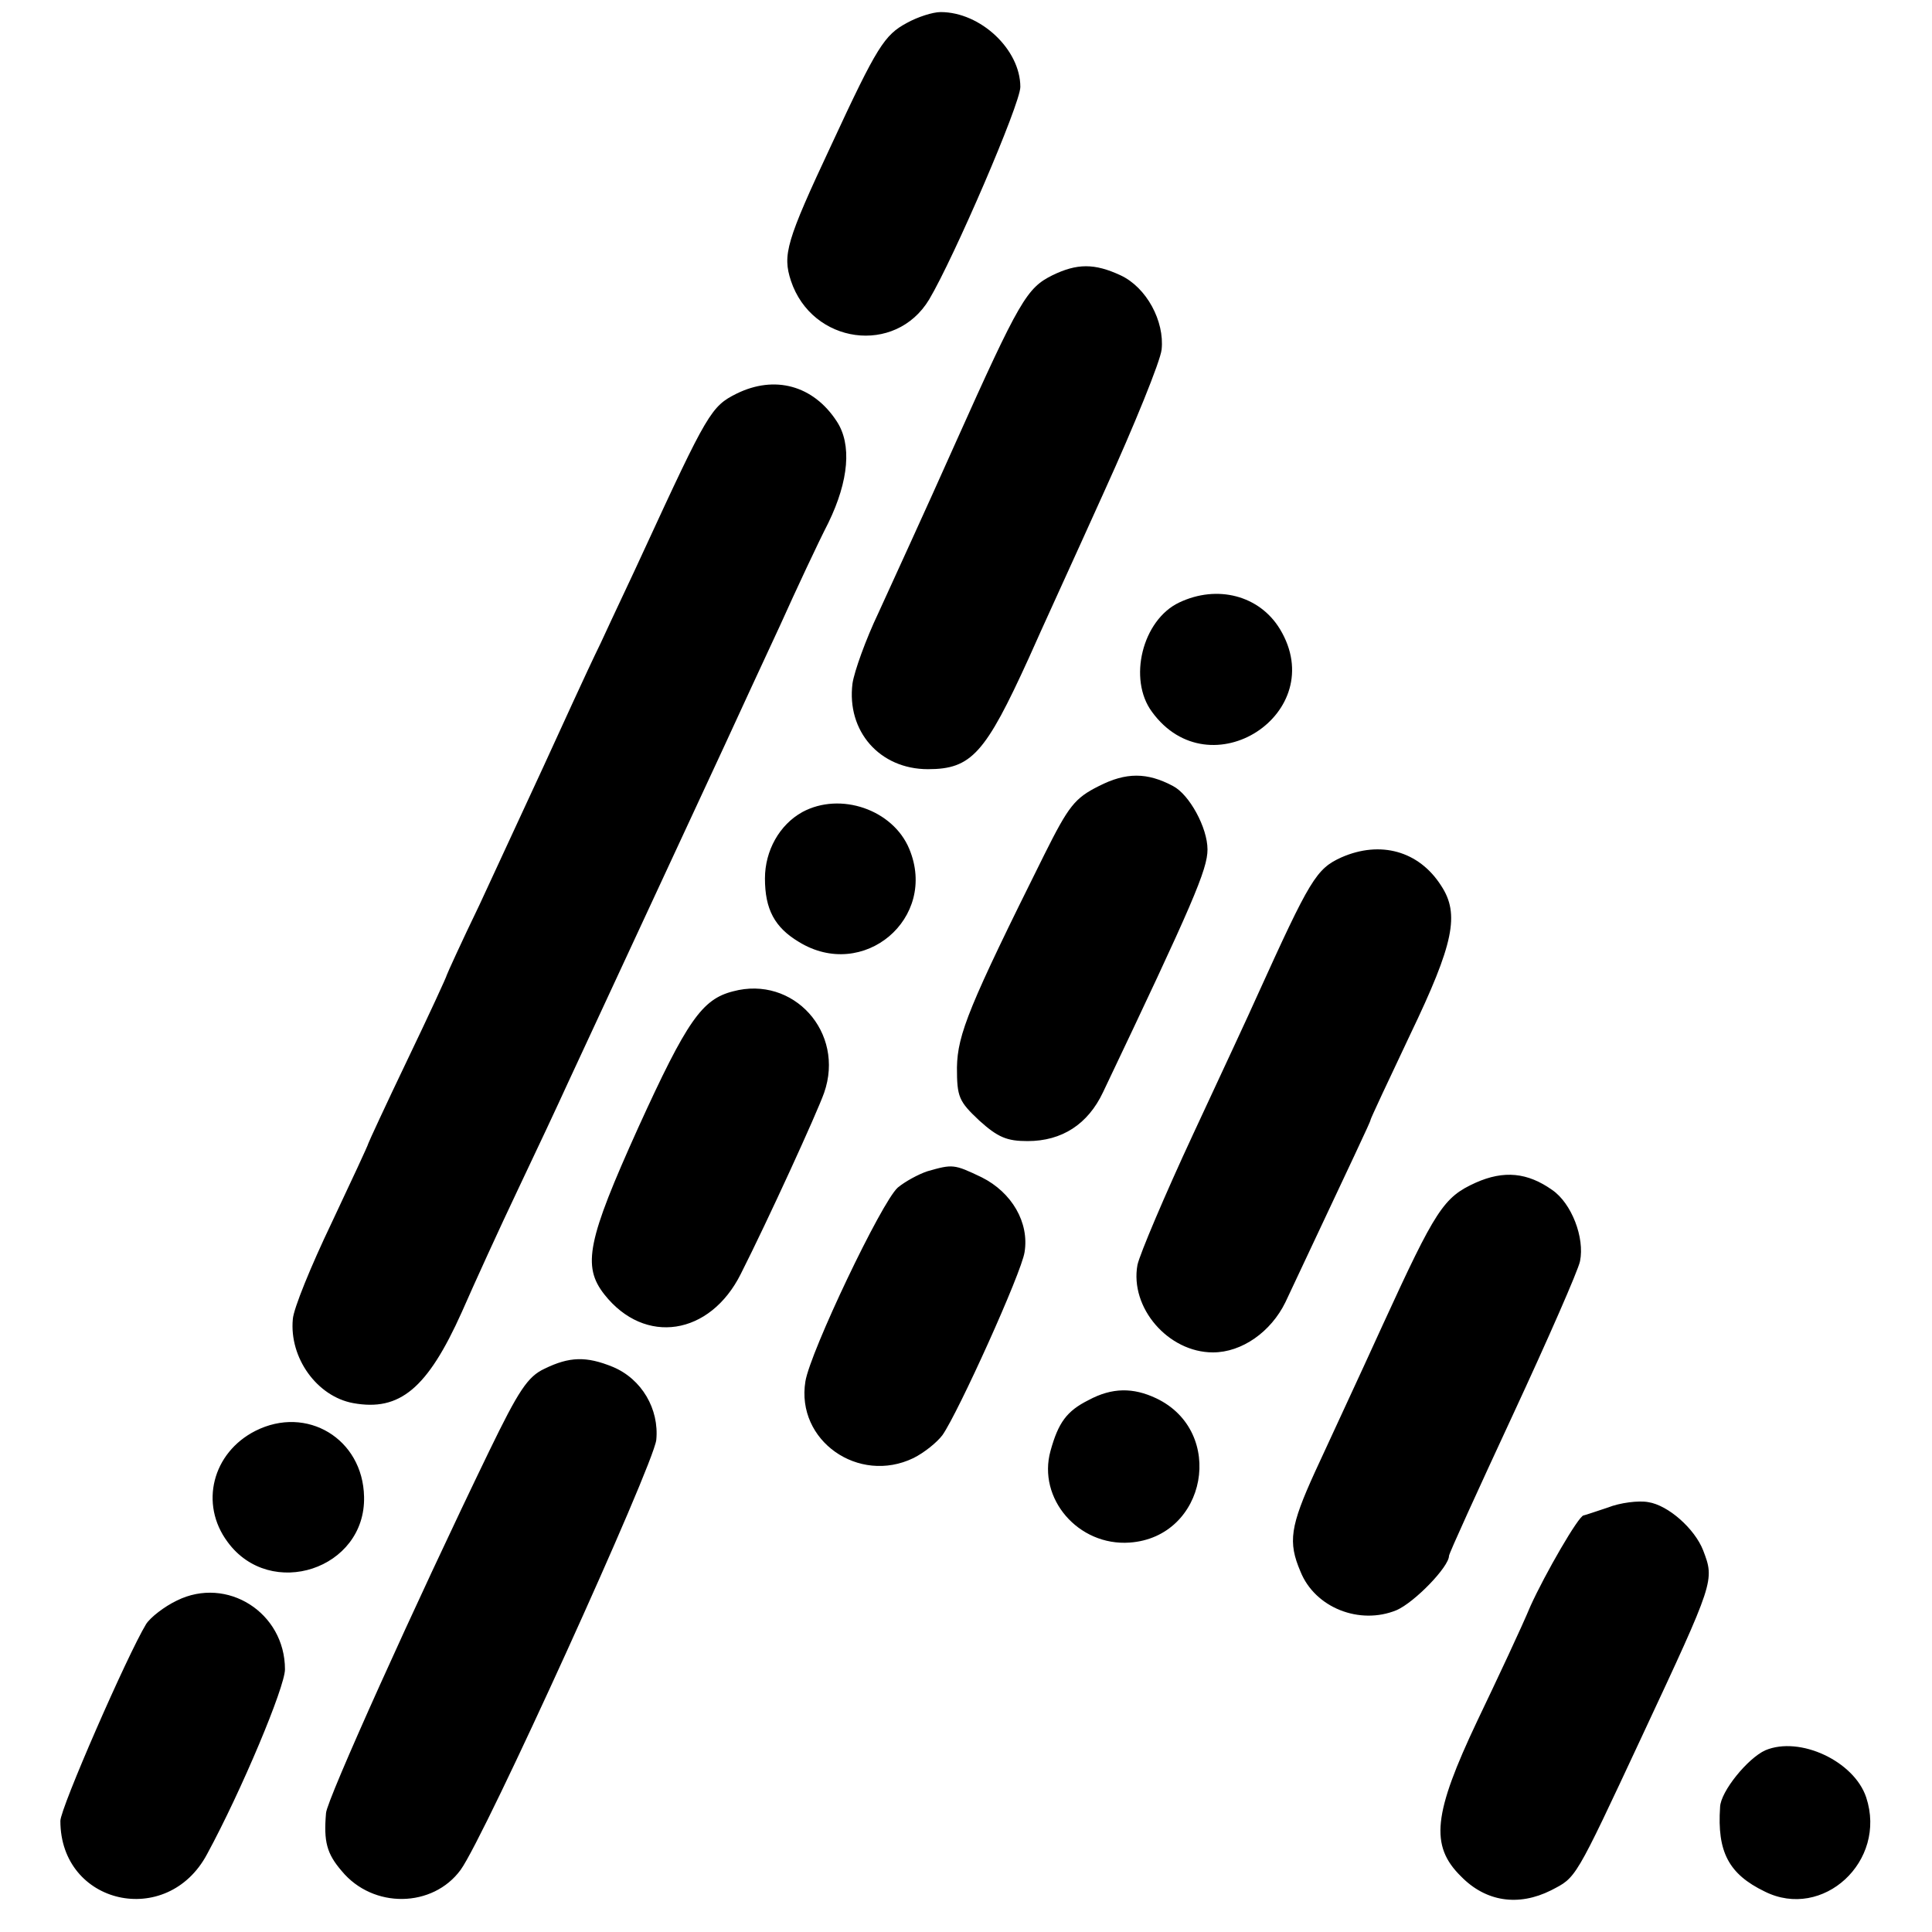 <svg xmlns="http://www.w3.org/2000/svg" width="426.667" height="426.667" version="1" viewBox="0 0 320 320"><path d="M150.2 3.8c-3.7 2-4.9 3.8-12.5 20.2-7.5 16-8.1 18.2-6.7 22.5 3.5 10.5 17.3 12.4 22.9 3.1C158 42.7 169 17.2 169 14.4 169 8.2 162.4 2 155.8 2c-1.3 0-3.8.8-5.6 1.8zm24.1 41.8c-4.2 2.1-5.4 4-16.1 27.9-4.9 11-10.7 23.6-12.7 28-2.1 4.4-4 9.7-4.3 11.7-1 7.9 4.5 14.2 12.5 14.2 7.2 0 9.5-2.6 16.7-18.4 1.8-4.1 7.5-16.5 12.5-27.6 5-11 9.3-21.6 9.5-23.5.5-4.7-2.5-10.3-6.8-12.3s-7.2-2-11.3 0zM122 65.2c-4.2 2.1-4.8 3.1-15.5 26.3-1.5 3.3-4.7 10-7 15-2.4 4.9-6.6 14.2-9.5 20.5-2.9 6.3-7.7 16.6-10.6 22.9-3 6.2-5.4 11.5-5.4 11.6 0 .2-2.9 6.5-6.5 14S61 189.3 61 189.4c0 .2-2.8 6.2-6.1 13.2-3.4 7.1-6.3 14.2-6.4 15.9-.6 6.4 4 12.8 10 13.9 7.7 1.4 12.3-2.4 18-15.1 2.1-4.8 6.3-14 9.3-20.3 3-6.3 6.7-14.2 8.2-17.5 6.4-13.8 22.1-47.6 26-56 2.3-5 6.4-13.9 9.2-19.9 2.7-6 6.3-13.7 8-17 3.4-7 3.9-13 1.4-16.8-3.9-6-10.3-7.7-16.6-4.6zm73.3 34.6c-6.1 2.9-8.5 12.7-4.5 18.1 9.6 13.2 29.6.2 21.2-13.7-3.4-5.6-10.4-7.4-16.7-4.4zM182 130.2c-4 2-5 3.3-9 11.3-12.5 25.1-14.4 29.8-14.5 35.3 0 4.9.3 5.6 3.7 8.8 3.1 2.8 4.6 3.4 8 3.4 5.7 0 10-2.8 12.5-8.1 14.9-31.3 17.3-36.9 17.3-40.2 0-3.6-3-9.1-5.7-10.5-4.3-2.3-7.8-2.3-12.3 0zm-49.1 4.3c-3.8 2.1-6.2 6.4-6.2 11 0 5.1 1.6 8.1 5.6 10.5 10.7 6.6 23.1-3.9 18.3-15.4-2.7-6.5-11.4-9.5-17.7-6.1zm89.3 7.5c-4.2 1.9-5.2 3.6-14 23-1.1 2.5-5.9 12.8-10.6 22.9-4.7 10.1-8.8 19.8-9.2 21.6-1.3 7.1 5.1 14.5 12.5 14.5 4.8 0 9.6-3.4 12-8.3 11.7-24.9 14.1-29.9 14.1-30.2 0-.2 3-6.6 6.6-14.2 7.2-15 8.2-19.9 5.1-24.6-3.7-5.8-10.1-7.5-16.5-4.7zm-100.8 22.2c-5.1 1.3-7.6 4.8-15.7 22.6-8.4 18.6-9.3 22.9-5.6 27.6 6.7 8.5 17.5 6.8 22.6-3.4 4.5-8.9 12.6-26.6 13.8-30 3.5-10-5.1-19.5-15.1-16.8zm32.2 29.8c-1.5.5-3.7 1.7-4.9 2.7-2.7 2.4-14.5 27.2-15.3 32.1-1.6 9.8 8.8 17.1 17.9 12.7 1.8-.9 3.9-2.6 4.8-3.8 2.6-3.7 13.1-26.9 13.6-30.3.8-4.9-2.1-9.9-7.1-12.4-4.6-2.2-4.8-2.2-9-1zm90.8 1.9c-5.3 2.4-6.6 4.4-15.4 23.6-4 8.8-9.1 19.7-11.2 24.3-4.1 9-4.5 11.6-2.4 16.5 2.4 6 9.8 8.9 15.9 6.4 3-1.3 8.7-7.2 8.7-9 0-.4 4.8-10.9 10.6-23.4 5.8-12.5 10.8-23.9 11.1-25.4.8-3.9-1.4-9.6-4.6-11.8-4.1-2.9-8-3.3-12.7-1.2zM90.2 226.7c-2.8 1.3-4.3 3.6-9.2 13.7-12.3 25.4-26.9 57.8-27 59.9-.4 4.7.1 6.7 2.6 9.6 5.2 6.3 15.1 6.1 19.7-.2 4-5.5 31.9-66.9 32.4-71.2.5-5.1-2.4-10.1-7.2-12.1-4.4-1.8-7.2-1.7-11.3.3zm90.1 5.2c-3.6 1.8-5 3.7-6.3 8.4-2.2 7.9 4.6 15.8 13.1 15.2 12.8-.9 16-18.4 4.4-23.9-3.8-1.8-7.3-1.8-11.2.3zm-138 5.1c-7.1 3.6-9.3 12.1-4.6 18.4 7.1 9.7 22.9 4.5 22.6-7.5-.2-9.6-9.5-15.2-18-10.9zm224 12.7c-2.1.7-3.9 1.3-4 1.3-.8 0-6.4 9.7-8.8 15-1.5 3.6-5.5 12.1-8.8 19-7.3 15.4-7.9 20.7-2.7 25.8 4.1 4.2 9.5 5 14.9 2.3 4.2-2.2 3.8-1.4 15.1-25.6 12-25.7 12-25.7 10.1-30.7-1.4-3.6-5.8-7.5-9.1-8-1.6-.3-4.7.1-6.7.9zm-237 15.4c-2.1 1-4.4 2.8-5.1 3.9-3.1 5.1-14.2 30.5-14.2 32.6 0 13.9 17.7 17.9 24.3 5.5 5.7-10.5 12.9-27.7 12.9-30.6 0-9.4-9.6-15.5-17.9-11.4zm263.1 24.8c-2.9 1.3-7.4 6.8-7.5 9.4-.5 7.4 1.4 11.1 7.4 14 9.6 4.8 20.3-5 16.8-15.6-2-6-11-10.2-16.7-7.8z"/></svg>
